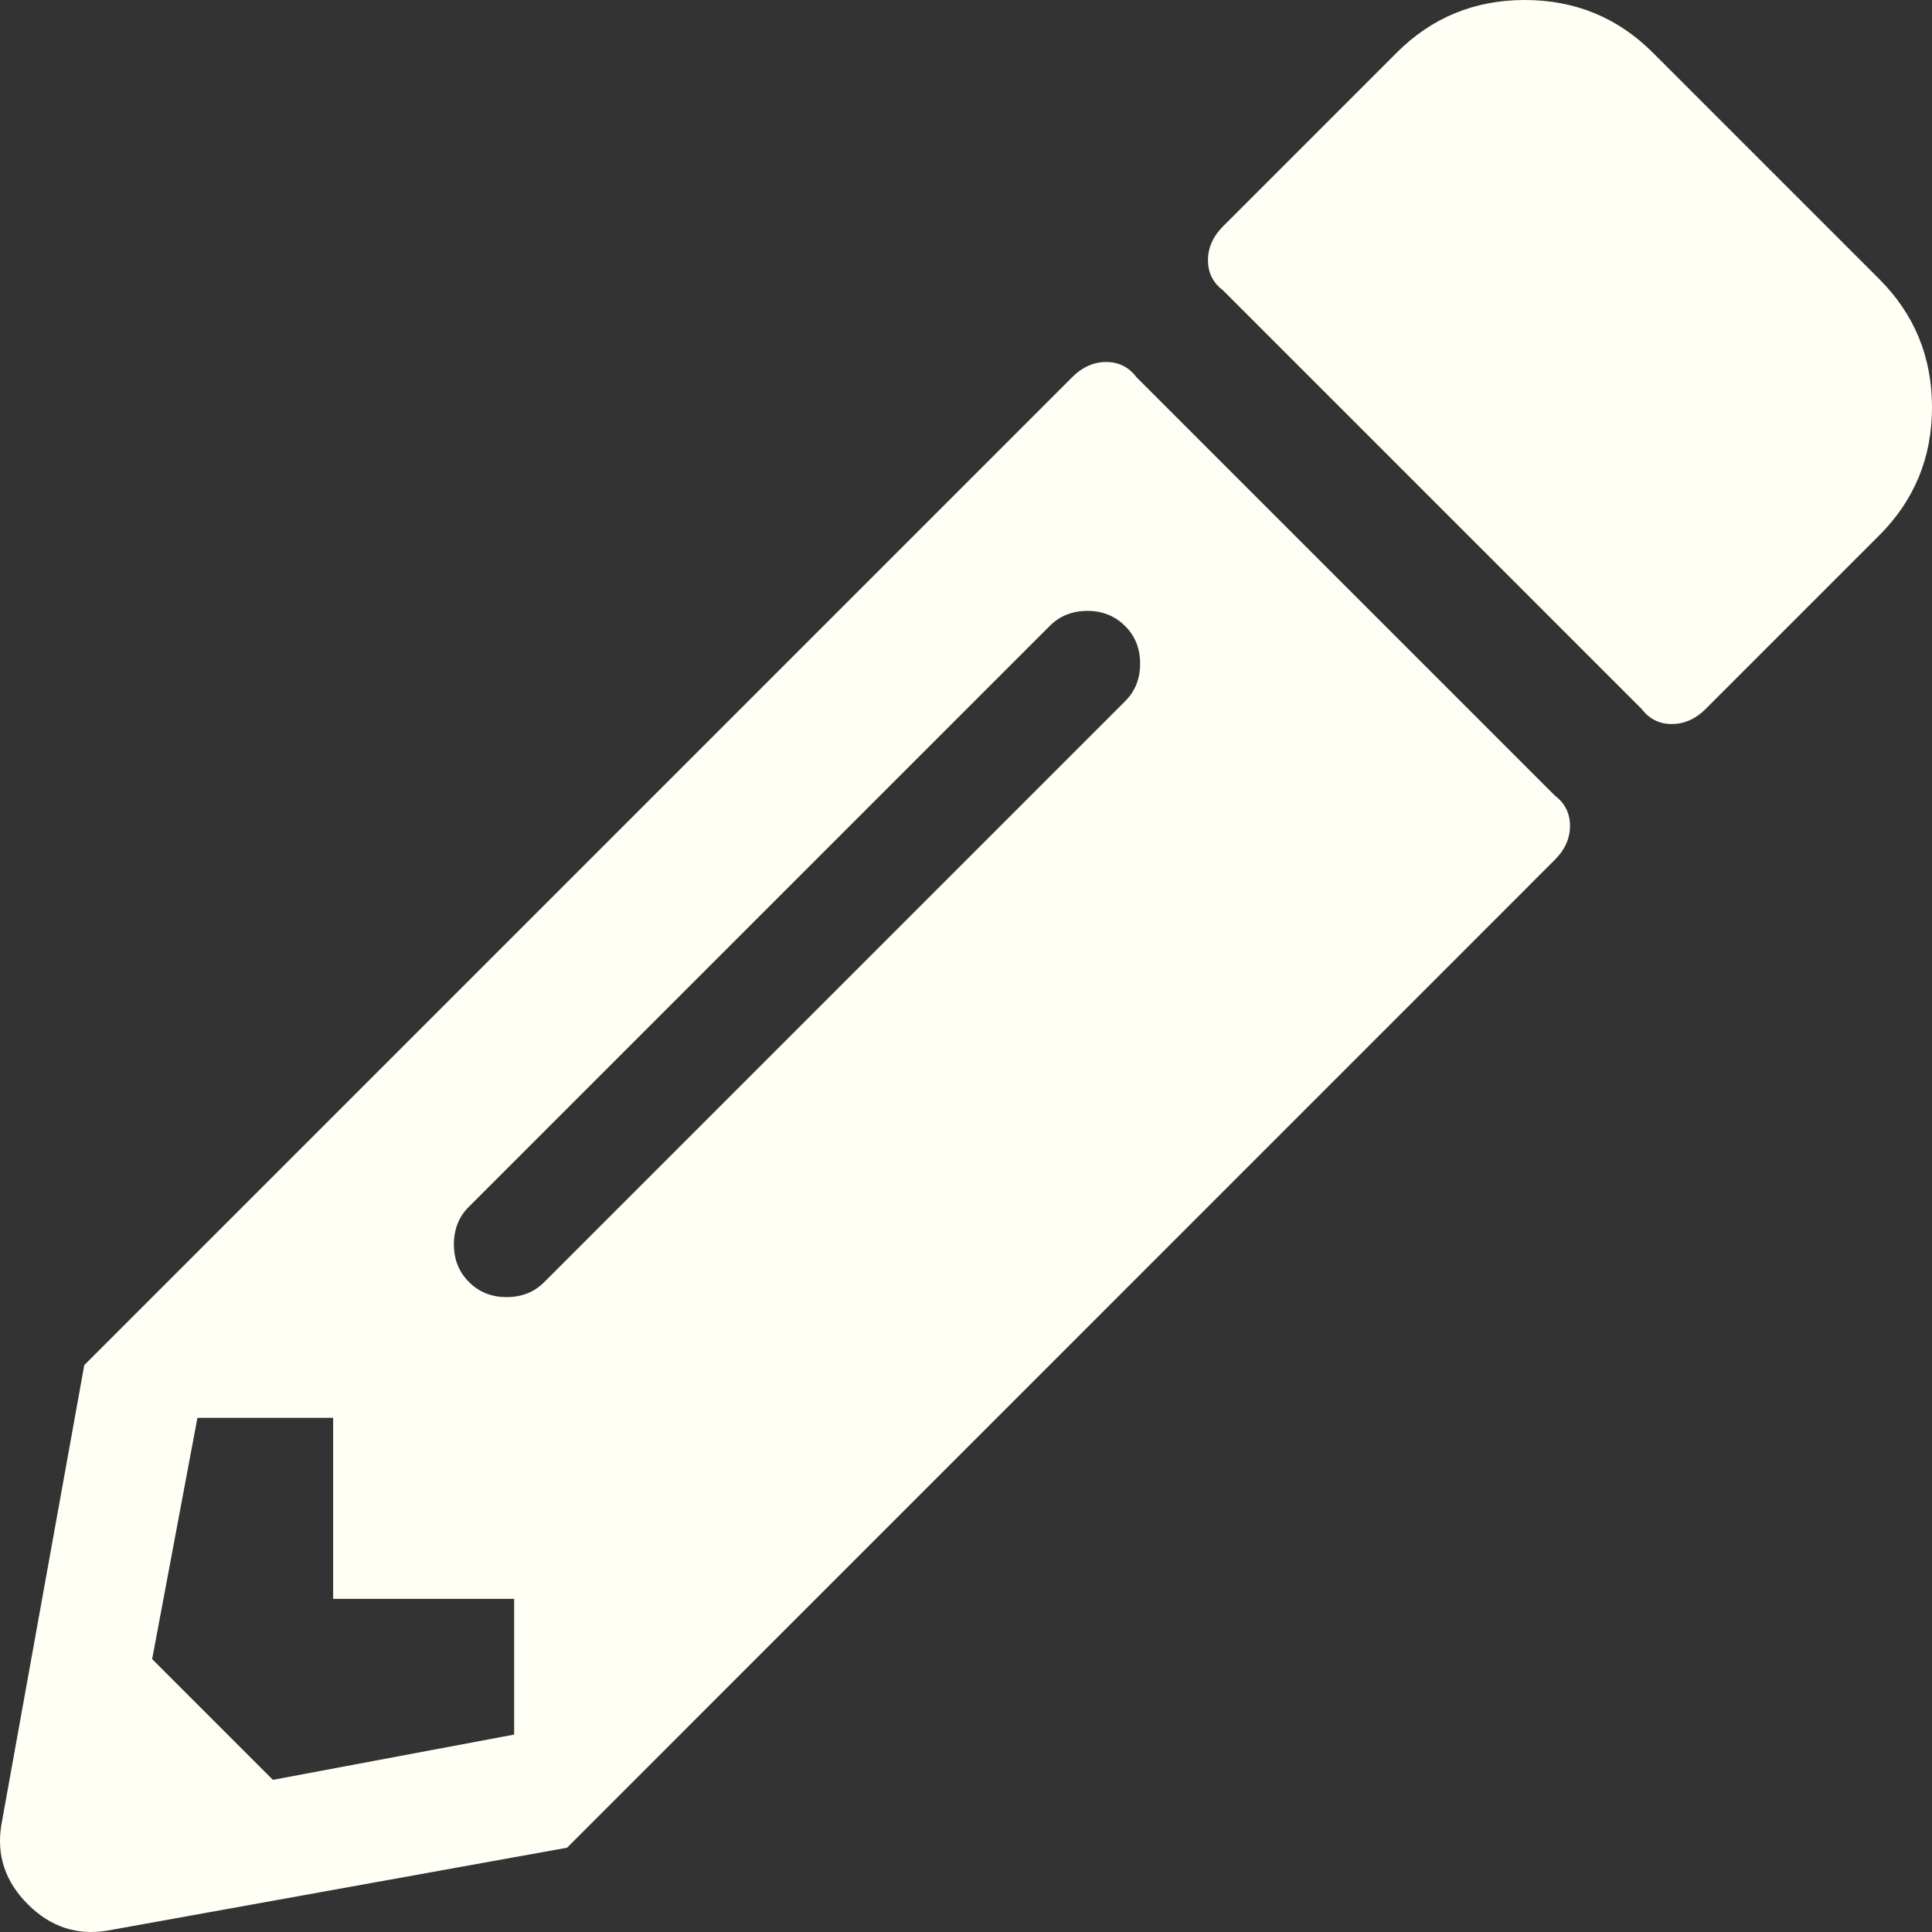 <?xml version="1.0" standalone="yes"?>
<svg width="16" height="16" viewBox="0 0 16 16" fill="none" xmlns="http://www.w3.org/2000/svg">
<rect x="0" y="0" width="16" height="16" fill="#333333" stroke="none"/>
<path id="ico-pencil-alt" fill-rule="evenodd" clip-rule="evenodd" d="M14.126 5.871C14.043 5.954 13.949 5.996 13.845 5.996C13.741 5.996 13.658 5.954 13.595 5.871L10.129 2.405C10.046 2.342 10.004 2.259 10.004 2.155C10.004 2.051 10.046 1.957 10.129 1.874L11.566 0.437C11.857 0.146 12.211 0 12.627 0C13.044 0 13.398 0.146 13.689 0.437L15.563 2.311C15.854 2.602 16 2.956 16 3.373C16 3.789 15.854 4.143 15.563 4.434L14.126 5.871ZM8.88 3.123C8.963 3.04 9.057 2.998 9.161 2.998C9.265 2.998 9.348 3.04 9.411 3.123L12.877 6.589C12.96 6.652 13.002 6.735 13.002 6.839C13.002 6.943 12.96 7.037 12.877 7.12L4.696 15.302L0.886 15.989C0.636 16.03 0.417 15.957 0.23 15.77C0.043 15.583 -0.03 15.364 0.011 15.114L0.698 11.305L8.88 3.123ZM3.884 10.617C3.967 10.701 4.071 10.742 4.196 10.742C4.321 10.742 4.425 10.701 4.508 10.617L9.317 5.808C9.401 5.725 9.442 5.621 9.442 5.496C9.442 5.371 9.401 5.267 9.317 5.184C9.234 5.101 9.13 5.059 9.005 5.059C8.88 5.059 8.776 5.101 8.693 5.184L3.884 9.993C3.8 10.076 3.759 10.18 3.759 10.305C3.759 10.43 3.8 10.534 3.884 10.617ZM2.759 13.241V11.742H1.635L1.26 13.74L2.26 14.74L4.258 14.365V13.241H2.759Z" fill="#FFFFF5"/>
</svg>
